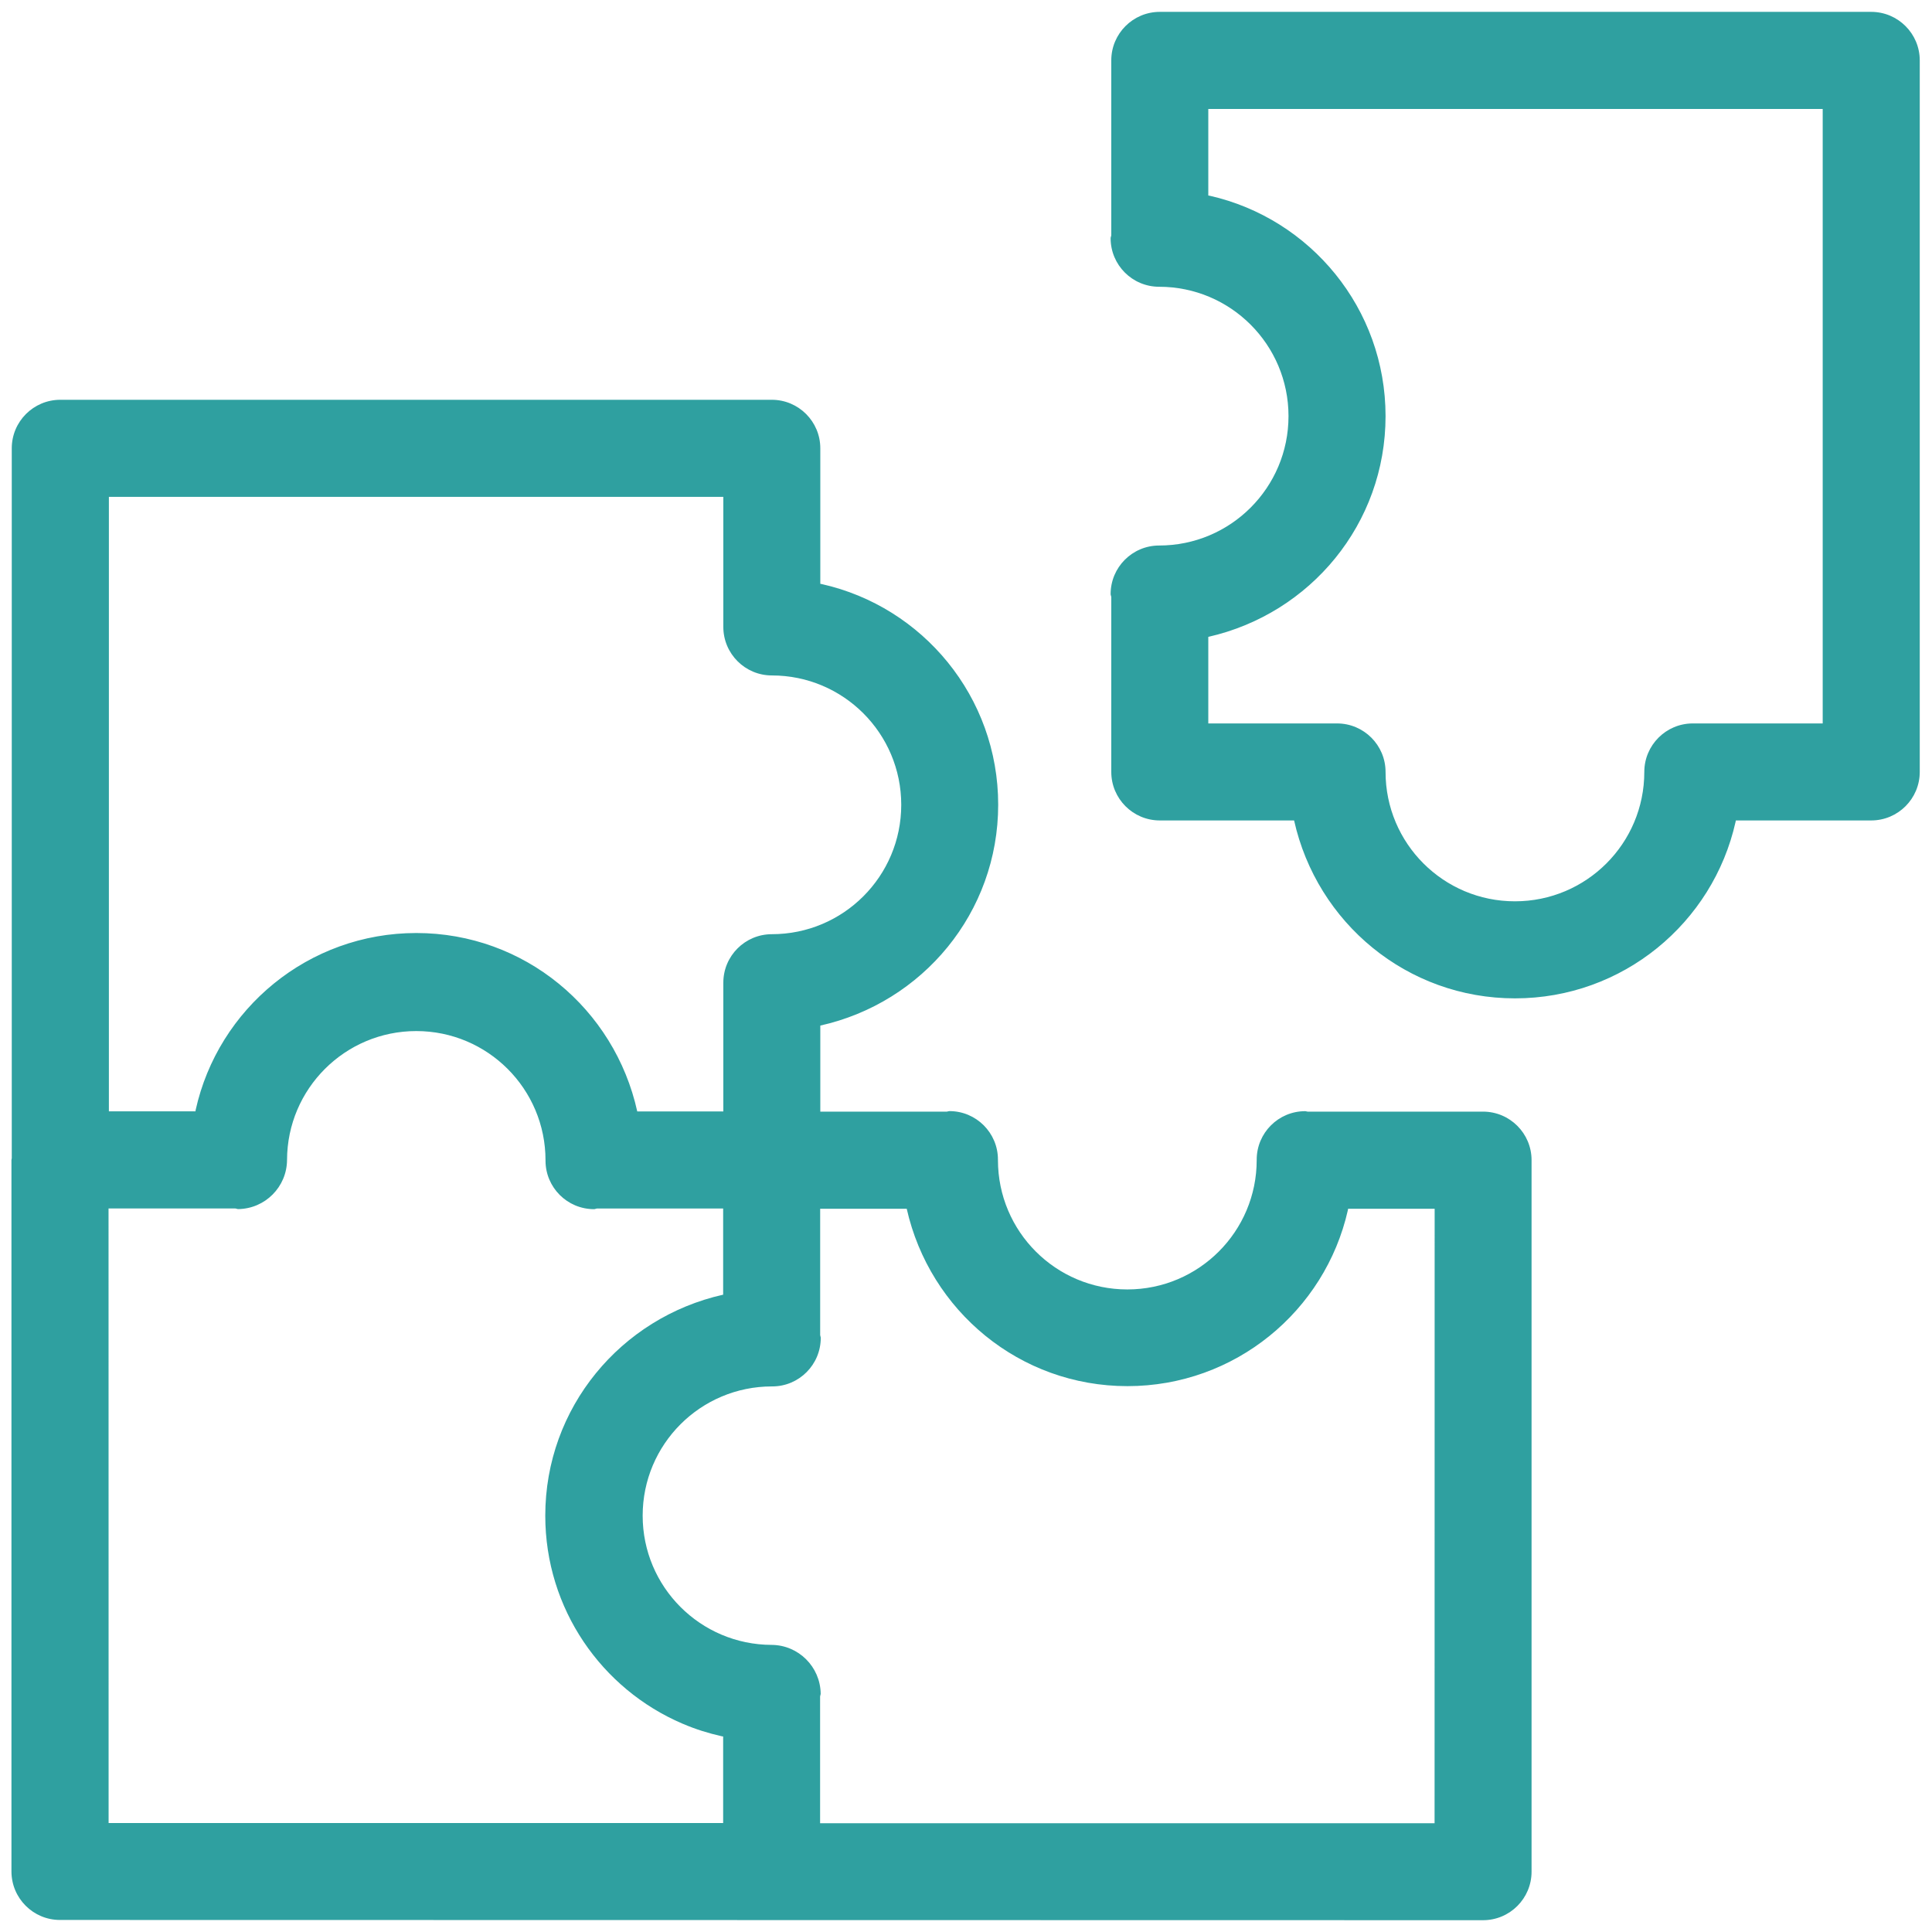 <svg width="56" height="56" viewBox="0 0 56 56" fill="none" xmlns="http://www.w3.org/2000/svg">
<path d="M42.988 32.222H37.905C37.879 32.221 37.858 32.208 37.832 32.208C37.056 32.208 36.426 32.837 36.426 33.614C36.426 33.617 36.426 33.621 36.426 33.625C36.426 35.695 34.748 37.375 32.676 37.375C30.604 37.375 28.926 35.697 28.926 33.625C28.926 33.621 28.926 33.617 28.926 33.612C28.926 32.836 28.296 32.206 27.52 32.206C27.493 32.206 27.473 32.219 27.446 32.221H23.777V29.727C26.747 29.063 28.933 26.449 28.933 23.324C28.933 20.198 26.747 17.586 23.82 16.93L23.777 16.922V12.994C23.777 12.218 23.147 11.588 22.371 11.588H1.748C0.971 11.588 0.341 12.218 0.341 12.994V33.574L0.332 33.619V54.244C0.332 55.021 0.962 55.651 1.738 55.651L42.986 55.658C43.763 55.658 44.393 55.028 44.393 54.252V33.627C44.393 32.851 43.763 32.221 42.986 32.221L42.988 32.222ZM3.156 14.402H20.966V18.171C20.966 18.948 21.596 19.578 22.373 19.578C24.445 19.578 26.123 21.256 26.123 23.328C26.123 25.399 24.445 27.078 22.373 27.078C21.596 27.078 20.966 27.707 20.966 28.484V32.215H18.471C17.813 29.238 15.197 27.044 12.068 27.044C8.938 27.044 6.323 29.238 5.672 32.17L5.665 32.213H3.156V14.402ZM3.146 35.028H6.816C6.848 35.029 6.874 35.046 6.906 35.046C7.686 35.035 8.314 34.403 8.32 33.623C8.325 31.559 10 29.886 12.066 29.886C14.134 29.886 15.812 31.562 15.812 33.633C15.812 33.636 15.812 33.638 15.812 33.642C15.812 34.418 16.442 35.048 17.218 35.048C17.25 35.048 17.276 35.031 17.308 35.029H20.961V37.527C17.991 38.193 15.805 40.808 15.805 43.932C15.805 46.636 17.441 48.959 19.779 49.96L19.823 49.977C20.143 50.116 20.524 50.237 20.918 50.326L20.961 50.333V52.842H3.148L3.146 35.028ZM41.582 52.847H23.771V49.172C23.773 49.144 23.788 49.12 23.788 49.092C23.777 48.312 23.145 47.684 22.367 47.678C20.301 47.672 18.628 45.998 18.628 43.932C18.628 41.862 20.306 40.186 22.375 40.186C22.378 40.186 22.38 40.186 22.384 40.186C23.16 40.186 23.79 39.556 23.79 38.779C23.79 38.751 23.775 38.727 23.773 38.699V35.037H26.282C26.951 37.999 29.561 40.178 32.679 40.178C35.798 40.178 38.408 37.999 39.068 35.08L39.075 35.037H41.584L41.582 52.847ZM54.238 0.344H33.617C32.841 0.344 32.211 0.974 32.211 1.75V6.816C32.209 6.848 32.192 6.874 32.192 6.906C32.192 7.683 32.822 8.312 33.598 8.312C35.67 8.312 37.348 9.991 37.348 12.062C37.348 14.134 35.67 15.812 33.598 15.812C32.822 15.812 32.192 16.442 32.192 17.219C32.192 17.251 32.209 17.277 32.211 17.309V22.375C32.211 23.151 32.841 23.781 33.617 23.781H37.51C38.173 26.751 40.787 28.938 43.913 28.938C47.038 28.938 49.65 26.751 50.306 23.824L50.314 23.781H54.238C55.014 23.781 55.645 23.151 55.645 22.375V1.75C55.645 0.974 55.014 0.344 54.238 0.344ZM52.832 20.969H49.067C48.291 20.969 47.661 21.599 47.661 22.375C47.661 24.447 45.983 26.125 43.911 26.125C41.839 26.125 40.161 24.447 40.161 22.375C40.161 21.599 39.531 20.969 38.755 20.969H35.023V18.46C37.984 17.789 40.161 15.181 40.161 12.062C40.161 8.944 37.984 6.336 35.066 5.674L35.023 5.667V3.158H52.832V20.969Z" fill="#2FA0A0"/>
</svg>
